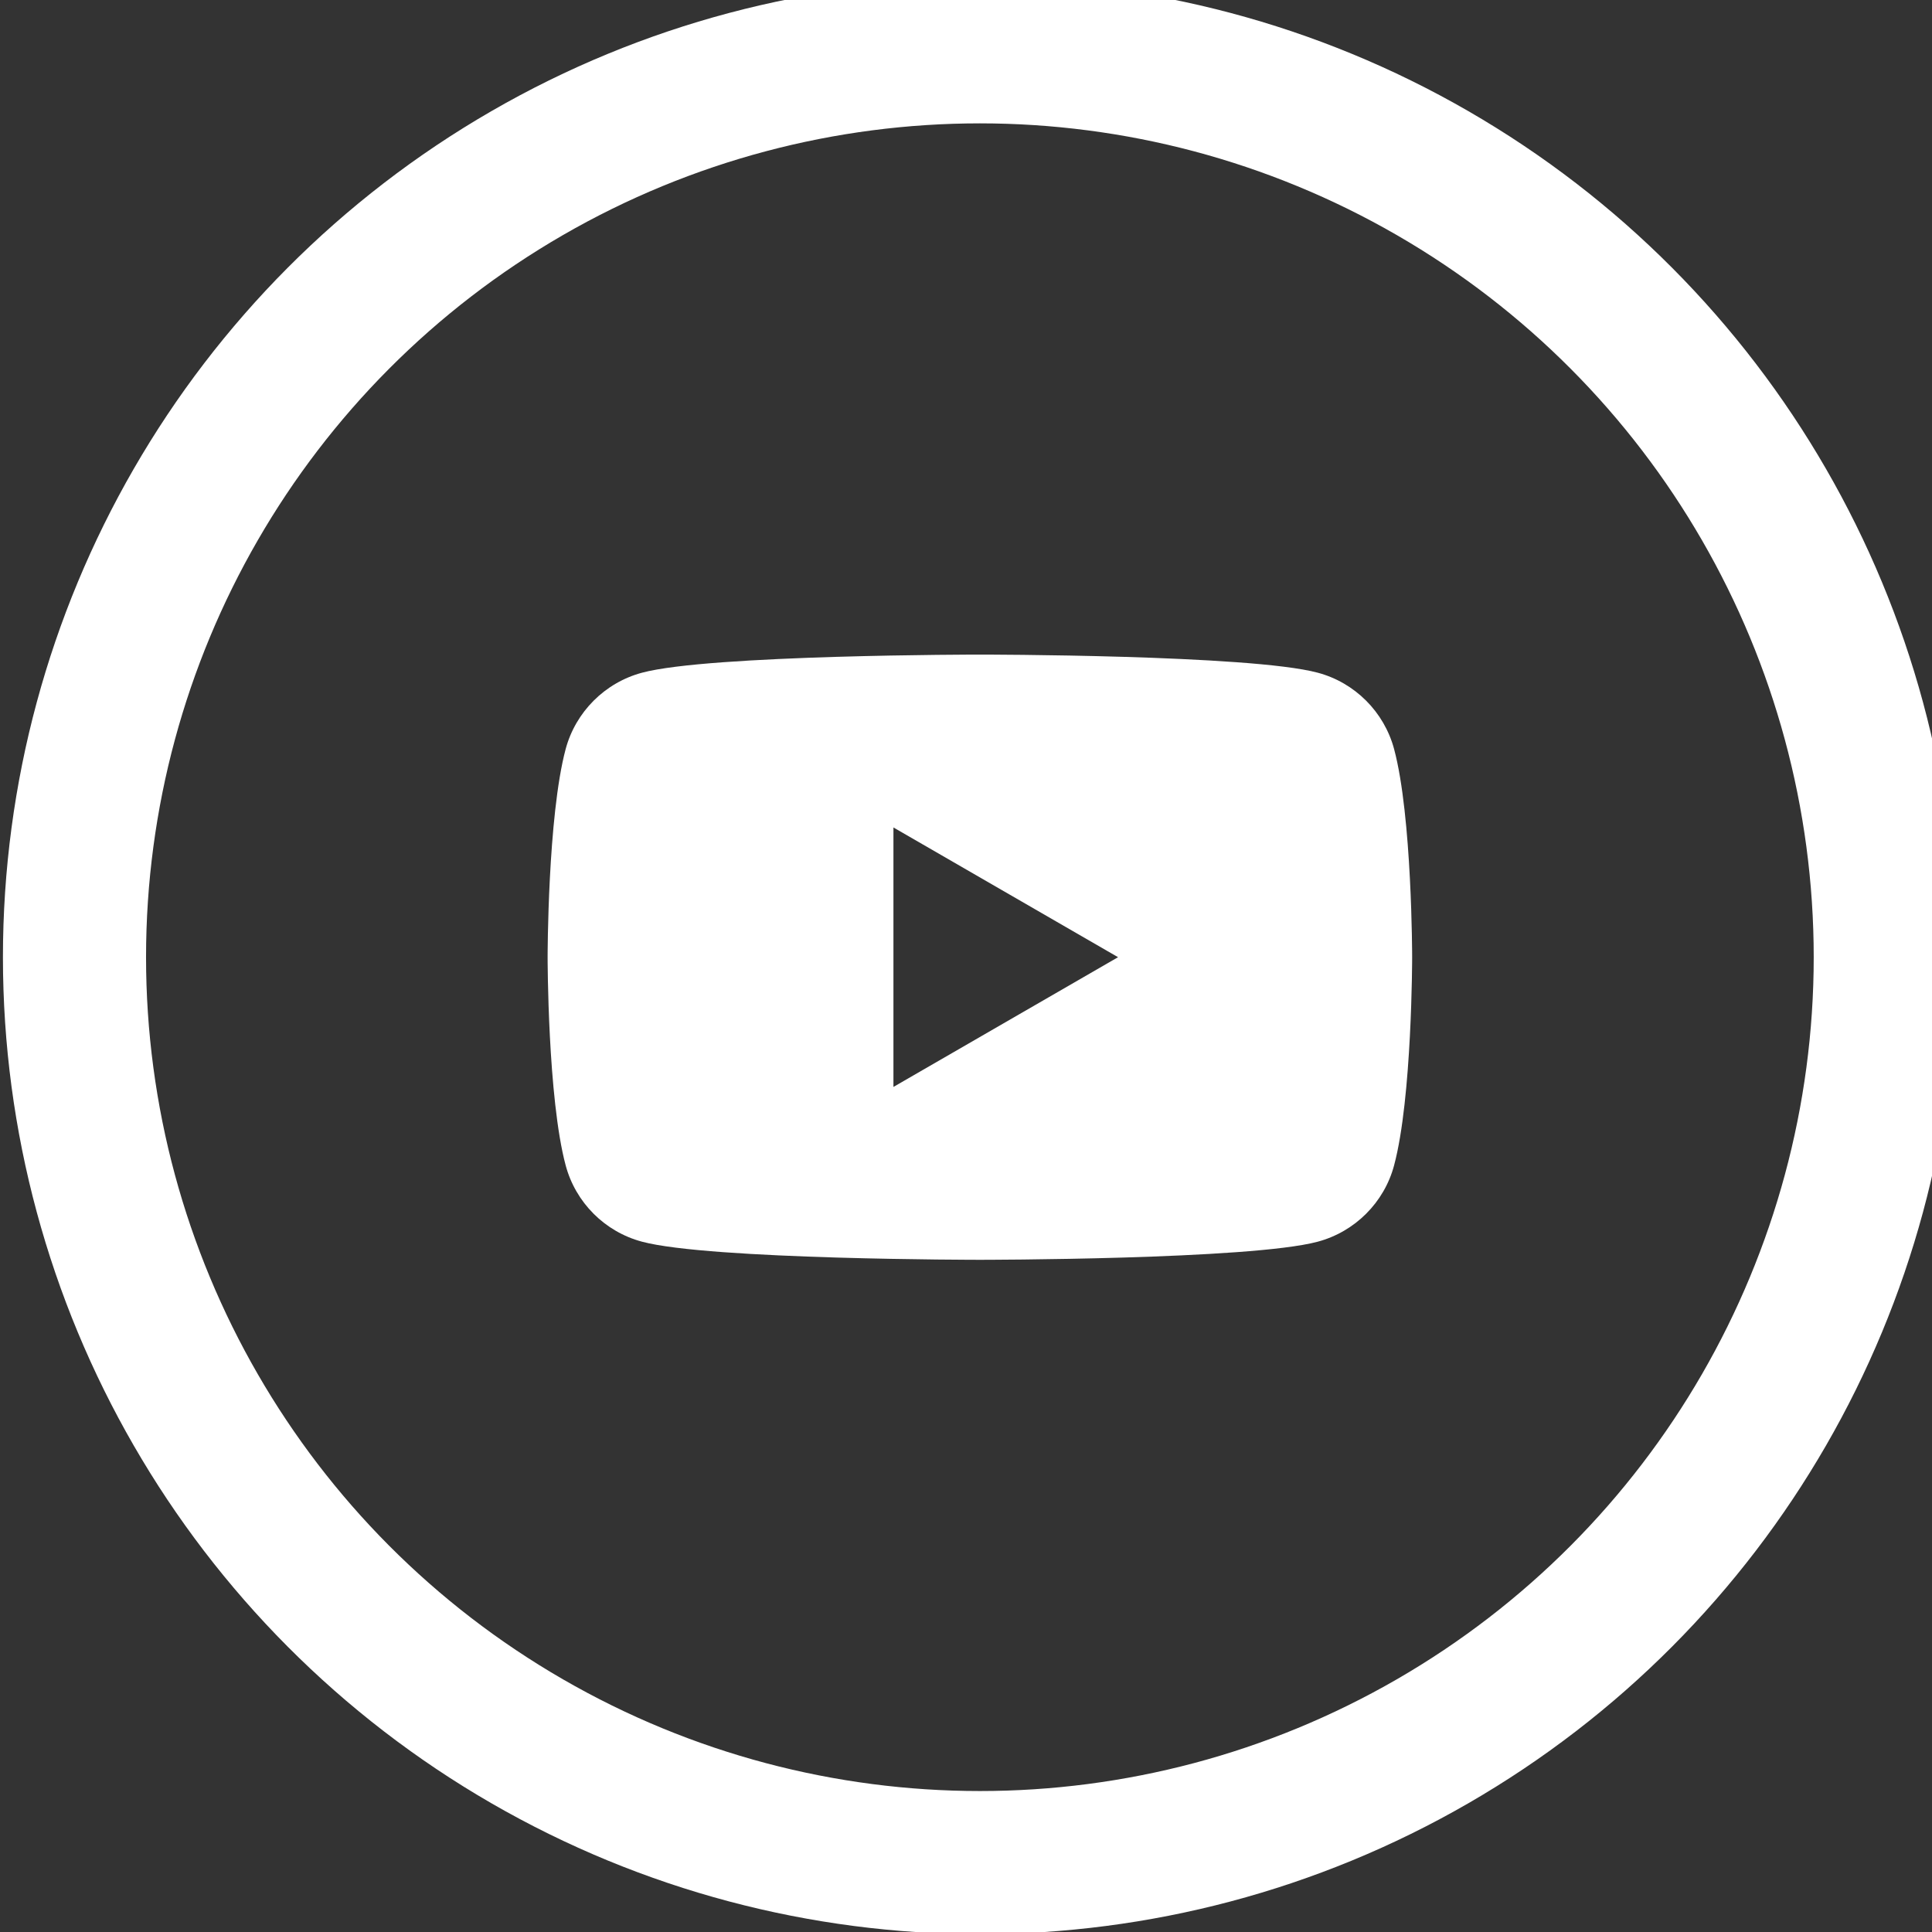 <?xml version="1.0" encoding="utf-8"?>
<!-- Generator: Adobe Illustrator 13.0.0, SVG Export Plug-In . SVG Version: 6.00 Build 14948)  -->
<!DOCTYPE svg PUBLIC "-//W3C//DTD SVG 1.1//EN" "http://www.w3.org/Graphics/SVG/1.1/DTD/svg11.dtd">
<svg version="1.1" id="Layer_1" xmlns="http://www.w3.org/2000/svg" xmlns:xlink="http://www.w3.org/1999/xlink" x="0px" y="0px"
	 width="27px" height="27px" viewBox="0 0 27 27" enable-background="new 0 0 27 27" xml:space="preserve">
<rect x="0" y="0" width="27" height="27" fill="#333333" stroke="none"/>
<circle fill="none" stroke="#FFFFFF" stroke-width="2" cx="13.694" cy="13.377" r="12.653"/>
<path fill="#FFFFFF" d="M19.483,10.469c-0.139-0.52-0.549-0.93-1.068-1.068c-0.942-0.253-4.721-0.253-4.721-0.253
	s-3.779,0-4.721,0.253c-0.52,0.139-0.929,0.549-1.068,1.068c-0.252,0.942-0.252,2.908-0.252,2.908s0,1.967,0.252,2.908
	c0.139,0.521,0.548,0.93,1.068,1.068c0.942,0.253,4.721,0.253,4.721,0.253s3.778,0,4.721-0.253c0.52-0.139,0.93-0.548,1.068-1.068
	c0.252-0.941,0.252-2.908,0.252-2.908S19.735,11.411,19.483,10.469z M12.486,15.19v-3.626l3.139,1.813L12.486,15.19z"/>
</svg>
